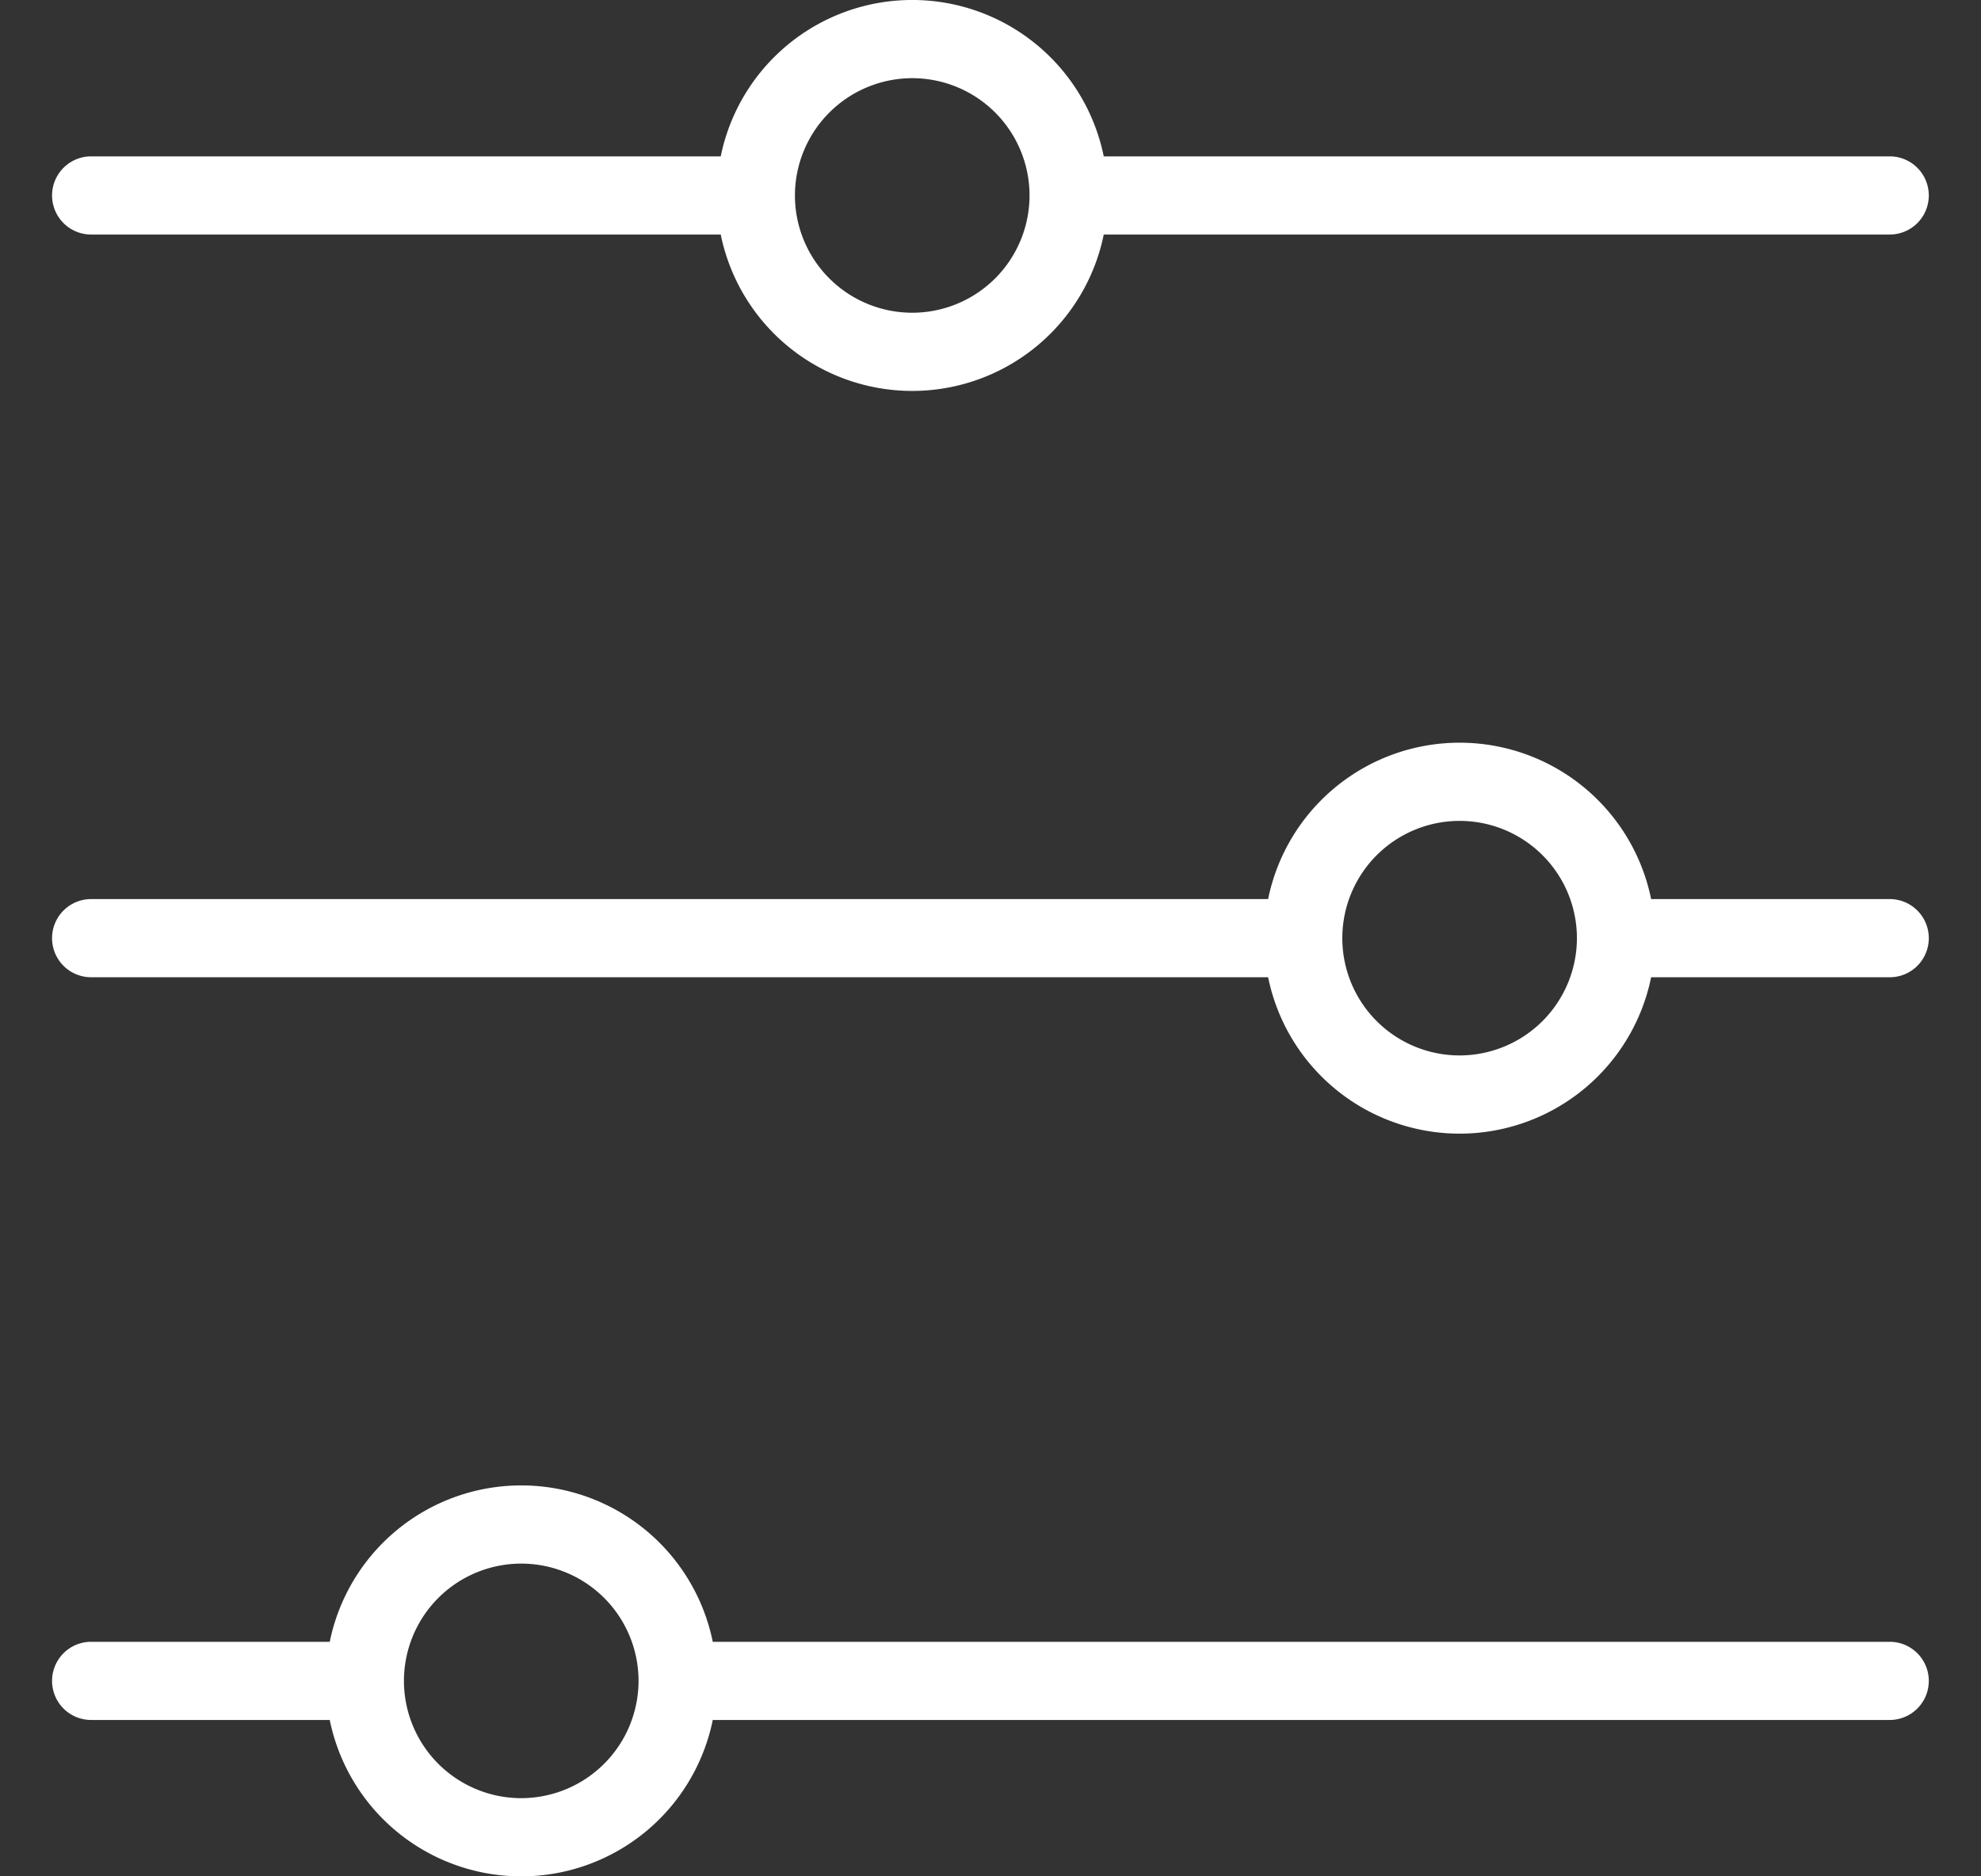 <?xml version="1.0" encoding="UTF-8"?>
<svg xmlns="http://www.w3.org/2000/svg" xmlns:xlink="http://www.w3.org/1999/xlink" width="114" height="108" viewBox="0 0 114 108">
  <rect x="0" y="0" width="114" height="108" fill="#333333" stroke="none"/>
  <defs>
    <clipPath id="clip-Enhanced_customization_at_low_costs">
      <rect width="114" height="108"></rect>
    </clipPath>
  </defs>
  <g id="Enhanced_customization_at_low_costs" data-name="Enhanced customization at low costs" clip-path="url(#clip-Enhanced_customization_at_low_costs)">
    <g id="customize_2_" data-name="customize (2)" transform="translate(0.01 -3)">
      <path id="Path_525" data-name="Path 525" d="M108.736,31H41.007a11.247,11.247,0,0,0-22.041,0H5.236a2.25,2.25,0,0,0,0,4.5H18.966a11.247,11.247,0,0,0,22.041,0h67.729A2.25,2.25,0,0,0,108.736,31Zm-78.75,9a6.75,6.75,0,1,1,6.75-6.75A6.758,6.758,0,0,1,29.986,40Z" transform="translate(0 66.5)" fill="#fff"></path>
      <path id="Path_526" data-name="Path 526" d="M108.736,21.5H95.007a11.247,11.247,0,0,0-22.041,0H5.236a2.25,2.25,0,0,0,0,4.5H72.966a11.247,11.247,0,0,0,22.041,0h13.729A2.25,2.25,0,0,0,108.736,21.5Zm-24.75,9a6.75,6.75,0,1,1,6.75-6.75A6.758,6.758,0,0,1,83.986,30.5Z" transform="translate(0 33.25)" fill="#fff"></path>
      <path id="Path_527" data-name="Path 527" d="M5.236,16.5H41.466a11.247,11.247,0,0,0,22.041,0h45.229a2.25,2.25,0,0,0,0-4.5H63.507a11.247,11.247,0,0,0-22.041,0H5.236a2.25,2.25,0,0,0,0,4.5Zm47.25-9a6.75,6.75,0,1,1-6.75,6.75A6.758,6.758,0,0,1,52.486,7.5Z" transform="translate(0)" fill="#fff"></path>
    </g>
  </g>
</svg>
